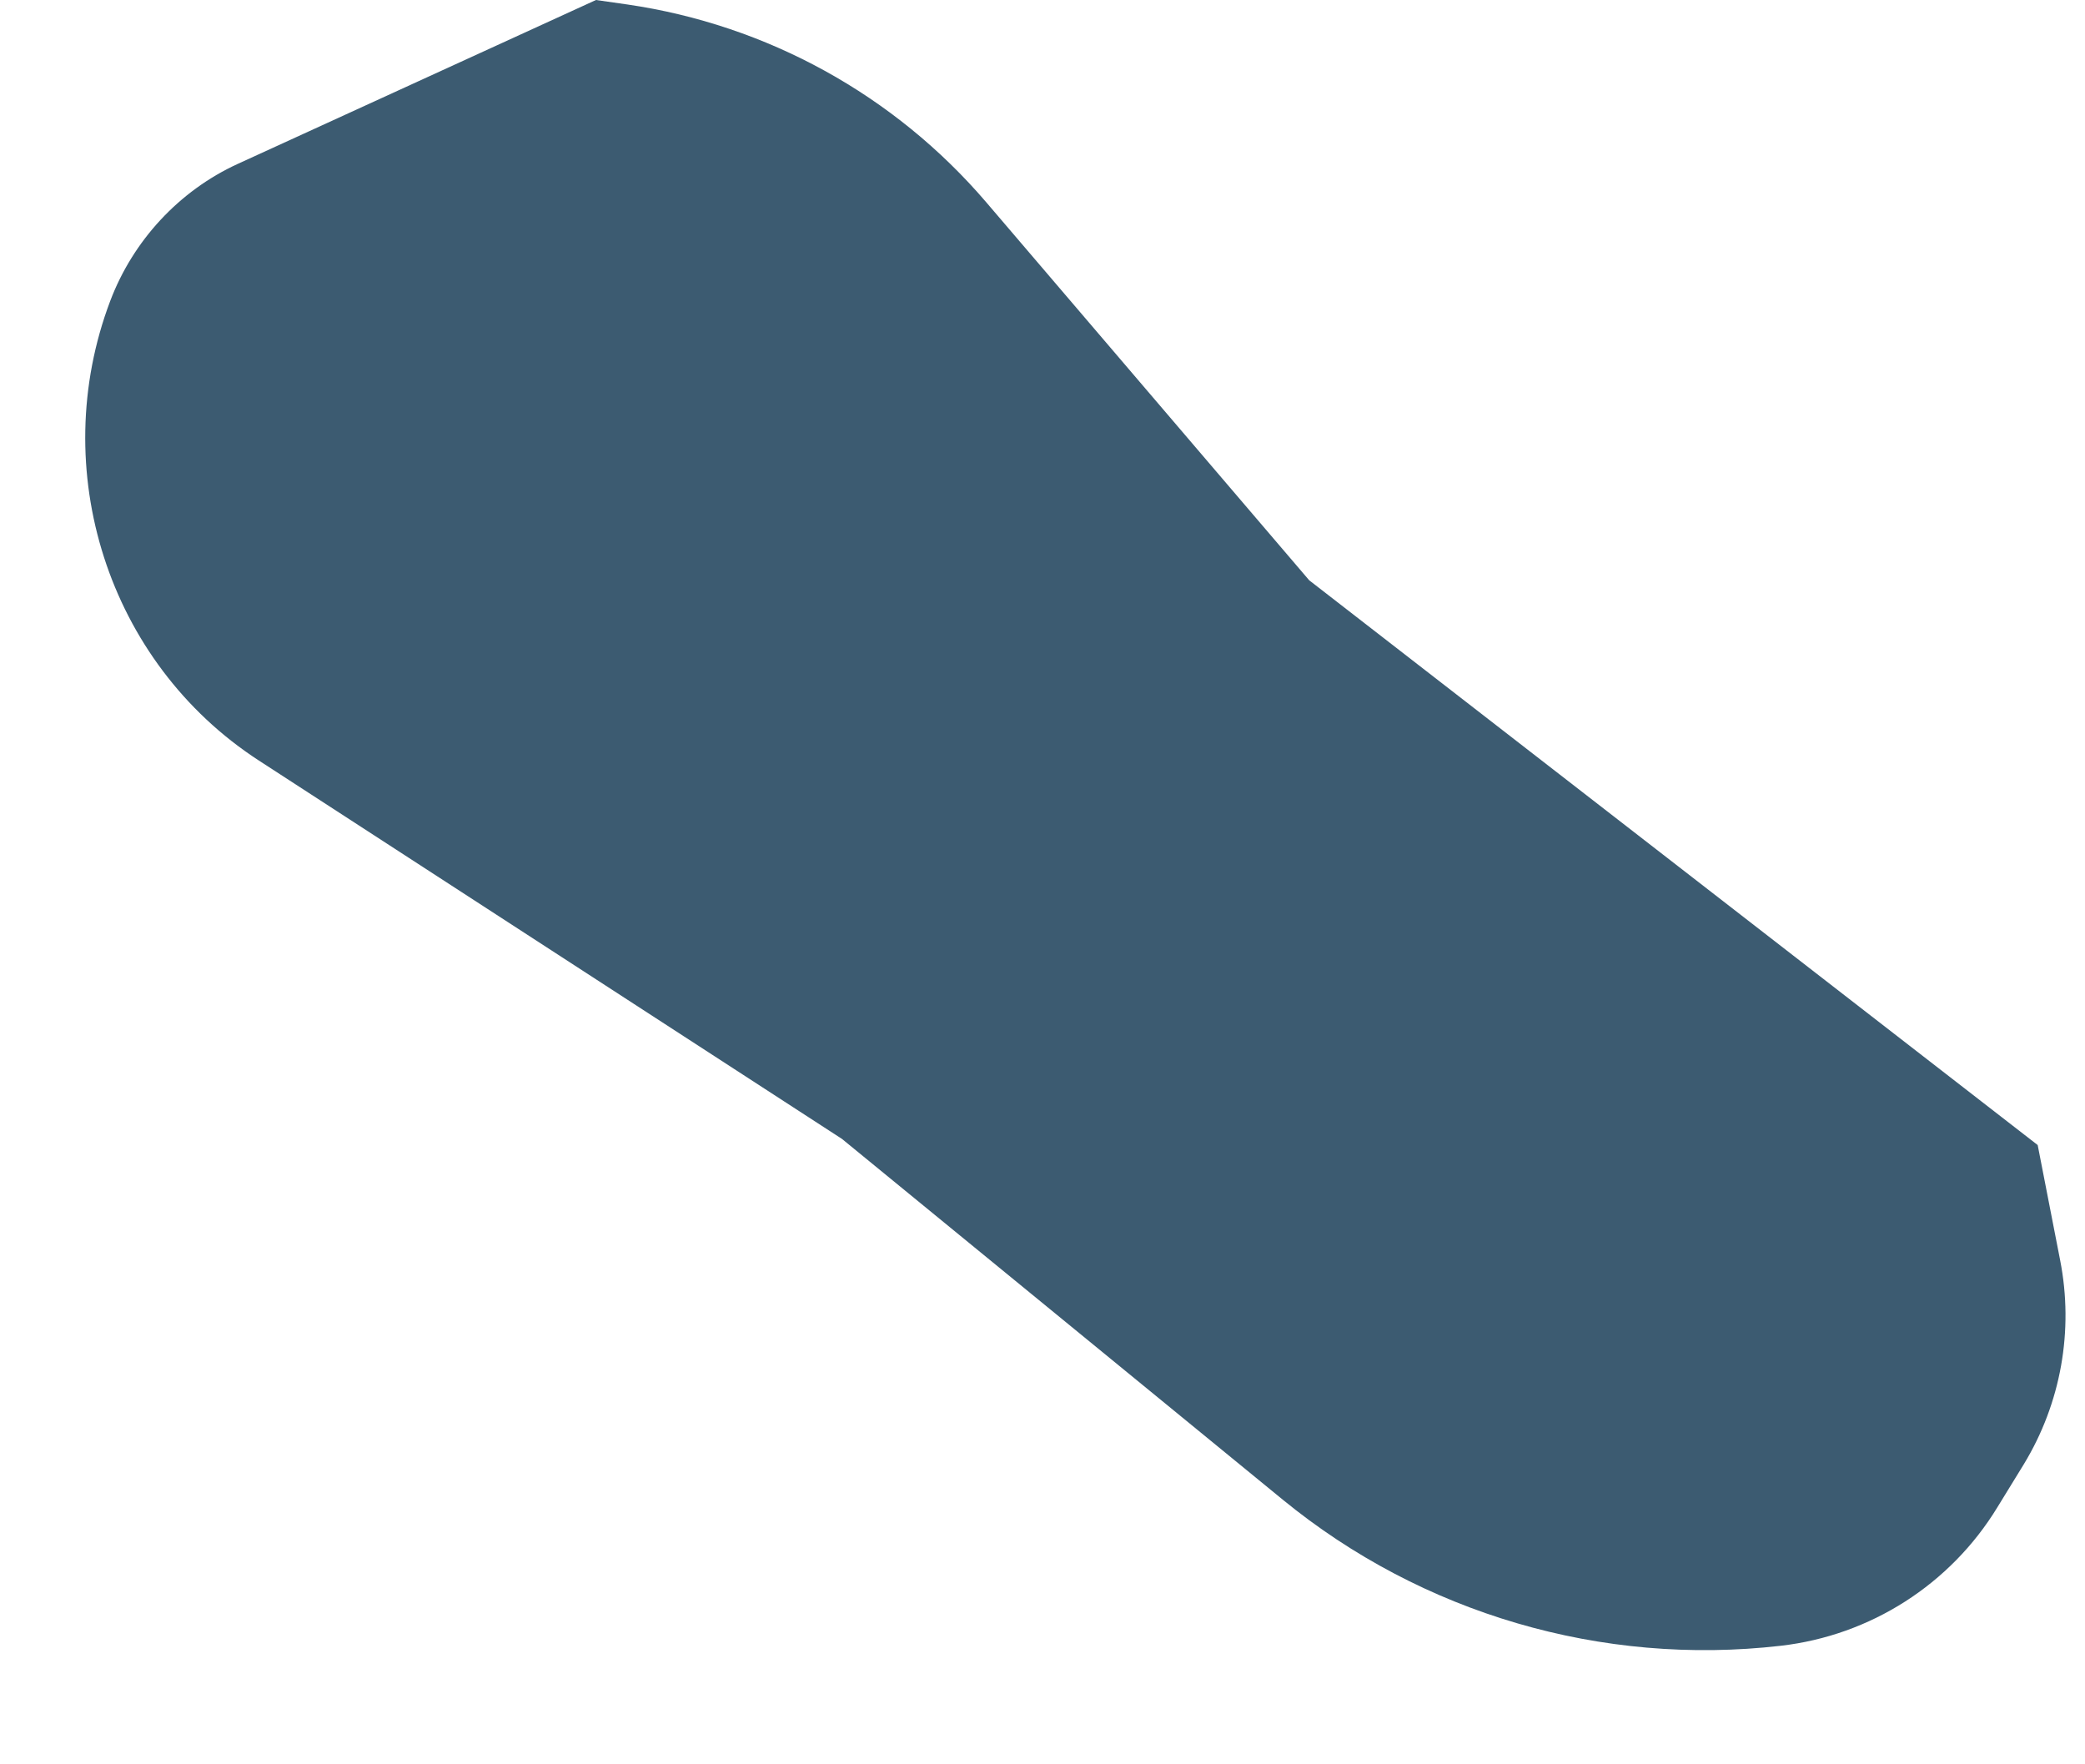 <?xml version="1.0" encoding="utf-8"?>
<svg xmlns="http://www.w3.org/2000/svg" fill="none" height="100%" overflow="visible" preserveAspectRatio="none" style="display: block;" viewBox="0 0 13 11" width="100%">
<path d="M5.25 7.101L7.998 9.35C8.867 10.061 9.987 10.389 11.102 10.261C11.662 10.197 12.161 9.878 12.454 9.397L12.618 9.13C12.85 8.749 12.931 8.295 12.845 7.857L12.705 7.139L8.163 3.618L6.15 1.262C5.578 0.593 4.783 0.155 3.912 0.028L3.716 0L1.482 1.022C1.116 1.19 0.829 1.501 0.687 1.877C0.29 2.927 0.672 4.13 1.613 4.741L5.25 7.101Z" fill="#3C5B71" id="Vector 6020"/>
</svg>
